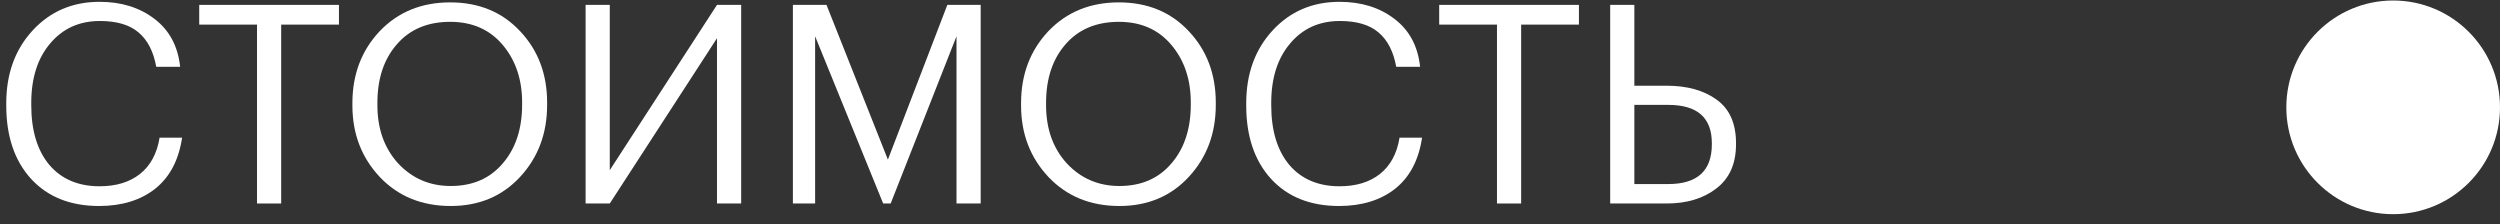 <?xml version="1.0" encoding="UTF-8"?> <svg xmlns="http://www.w3.org/2000/svg" width="234" height="21" viewBox="0 0 234 21" fill="none"><rect x="0" y="0" width="234" height="21" fill="#333333" stroke="none"/> <circle cx="224" cy="10.047" r="10" fill="white"></circle> <path d="M9.27 19.281C6.583 19.281 4.46 18.432 2.9 16.733C1.357 15.035 0.586 12.747 0.586 9.869V9.661C0.586 6.905 1.409 4.635 3.056 2.849C4.703 1.064 6.791 0.171 9.322 0.171C11.35 0.171 13.057 0.7 14.444 1.757C15.848 2.815 16.654 4.314 16.862 6.255H14.626C14.366 4.817 13.811 3.742 12.962 3.031C12.13 2.321 10.925 1.965 9.348 1.965C7.424 1.965 5.873 2.667 4.694 4.071C3.515 5.458 2.926 7.313 2.926 9.635V9.843C2.926 12.218 3.489 14.081 4.616 15.433C5.76 16.768 7.329 17.435 9.322 17.435C10.865 17.435 12.121 17.054 13.092 16.291C14.08 15.511 14.695 14.376 14.938 12.885H17.044C16.732 14.983 15.891 16.577 14.522 17.669C13.153 18.744 11.402 19.281 9.27 19.281Z" fill="white"></path> <path d="M24.056 2.303H18.648V0.457L31.726 0.457V2.303H26.318V19.047H24.056V2.303Z" fill="white"></path> <path d="M42.188 17.409C44.234 17.409 45.855 16.707 47.05 15.303C48.264 13.899 48.87 12.062 48.87 9.791V9.583C48.87 7.434 48.264 5.64 47.05 4.201C45.837 2.763 44.199 2.043 42.136 2.043C40.022 2.043 38.358 2.745 37.145 4.149C35.931 5.536 35.325 7.365 35.325 9.635V9.843C35.325 12.062 35.974 13.882 37.275 15.303C38.592 16.707 40.23 17.409 42.188 17.409ZM42.188 19.281C39.484 19.281 37.275 18.38 35.559 16.577C33.843 14.757 32.984 12.521 32.984 9.869V9.661C32.984 6.975 33.834 4.73 35.532 2.927C37.248 1.125 39.45 0.223 42.136 0.223C44.823 0.223 47.007 1.125 48.688 2.927C50.37 4.713 51.211 6.94 51.211 9.609V9.817C51.211 12.487 50.37 14.731 48.688 16.551C47.007 18.371 44.84 19.281 42.188 19.281Z" fill="white"></path> <path d="M54.813 19.047V0.457L57.075 0.457V15.927L67.111 0.457L69.373 0.457V19.047H67.111V3.577L57.075 19.047H54.813Z" fill="white"></path> <path d="M74.215 0.457L77.361 0.457L83.107 14.939L88.671 0.457L91.791 0.457V19.047H89.529V3.395L83.367 19.047H82.665L76.295 3.395V19.047H74.215V0.457Z" fill="white"></path> <path d="M104.776 17.409C106.822 17.409 108.442 16.707 109.638 15.303C110.852 13.899 111.458 12.062 111.458 9.791V9.583C111.458 7.434 110.852 5.64 109.638 4.201C108.425 2.763 106.787 2.043 104.724 2.043C102.61 2.043 100.946 2.745 99.732 4.149C98.519 5.536 97.912 7.365 97.912 9.635V9.843C97.912 12.062 98.562 13.882 99.862 15.303C101.18 16.707 102.818 17.409 104.776 17.409ZM104.776 19.281C102.072 19.281 99.862 18.38 98.146 16.577C96.43 14.757 95.572 12.521 95.572 9.869V9.661C95.572 6.975 96.422 4.73 98.12 2.927C99.836 1.125 102.038 0.223 104.724 0.223C107.411 0.223 109.595 1.125 111.276 2.927C112.958 4.713 113.798 6.94 113.798 9.609V9.817C113.798 12.487 112.958 14.731 111.276 16.551C109.595 18.371 107.428 19.281 104.776 19.281Z" fill="white"></path> <path d="M125.331 19.281C122.644 19.281 120.521 18.432 118.961 16.733C117.418 15.035 116.647 12.747 116.647 9.869V9.661C116.647 6.905 117.47 4.635 119.117 2.849C120.763 1.064 122.852 0.171 125.383 0.171C127.411 0.171 129.118 0.7 130.505 1.757C131.909 2.815 132.715 4.314 132.923 6.255H130.687C130.427 4.817 129.872 3.742 129.023 3.031C128.191 2.321 126.986 1.965 125.409 1.965C123.485 1.965 121.933 2.667 120.755 4.071C119.576 5.458 118.987 7.313 118.987 9.635V9.843C118.987 12.218 119.55 14.081 120.677 15.433C121.821 16.768 123.389 17.435 125.383 17.435C126.925 17.435 128.182 17.054 129.153 16.291C130.141 15.511 130.756 14.376 130.999 12.885H133.105C132.793 14.983 131.952 16.577 130.583 17.669C129.213 18.744 127.463 19.281 125.331 19.281Z" fill="white"></path> <path d="M140.117 2.303L134.709 2.303V0.457L147.787 0.457V2.303H142.379V19.047H140.117V2.303Z" fill="white"></path> <path d="M150.713 0.457L152.975 0.457V8.023H155.991C157.915 8.023 159.475 8.457 160.671 9.323C161.884 10.19 162.491 11.551 162.491 13.405V13.509C162.491 15.329 161.876 16.707 160.645 17.643C159.432 18.579 157.88 19.047 155.991 19.047H150.713V0.457ZM156.147 17.227C158.868 17.227 160.229 15.988 160.229 13.509V13.405C160.229 11.013 158.868 9.817 156.147 9.817H152.975V17.227H156.147Z" fill="white"></path> </svg> 